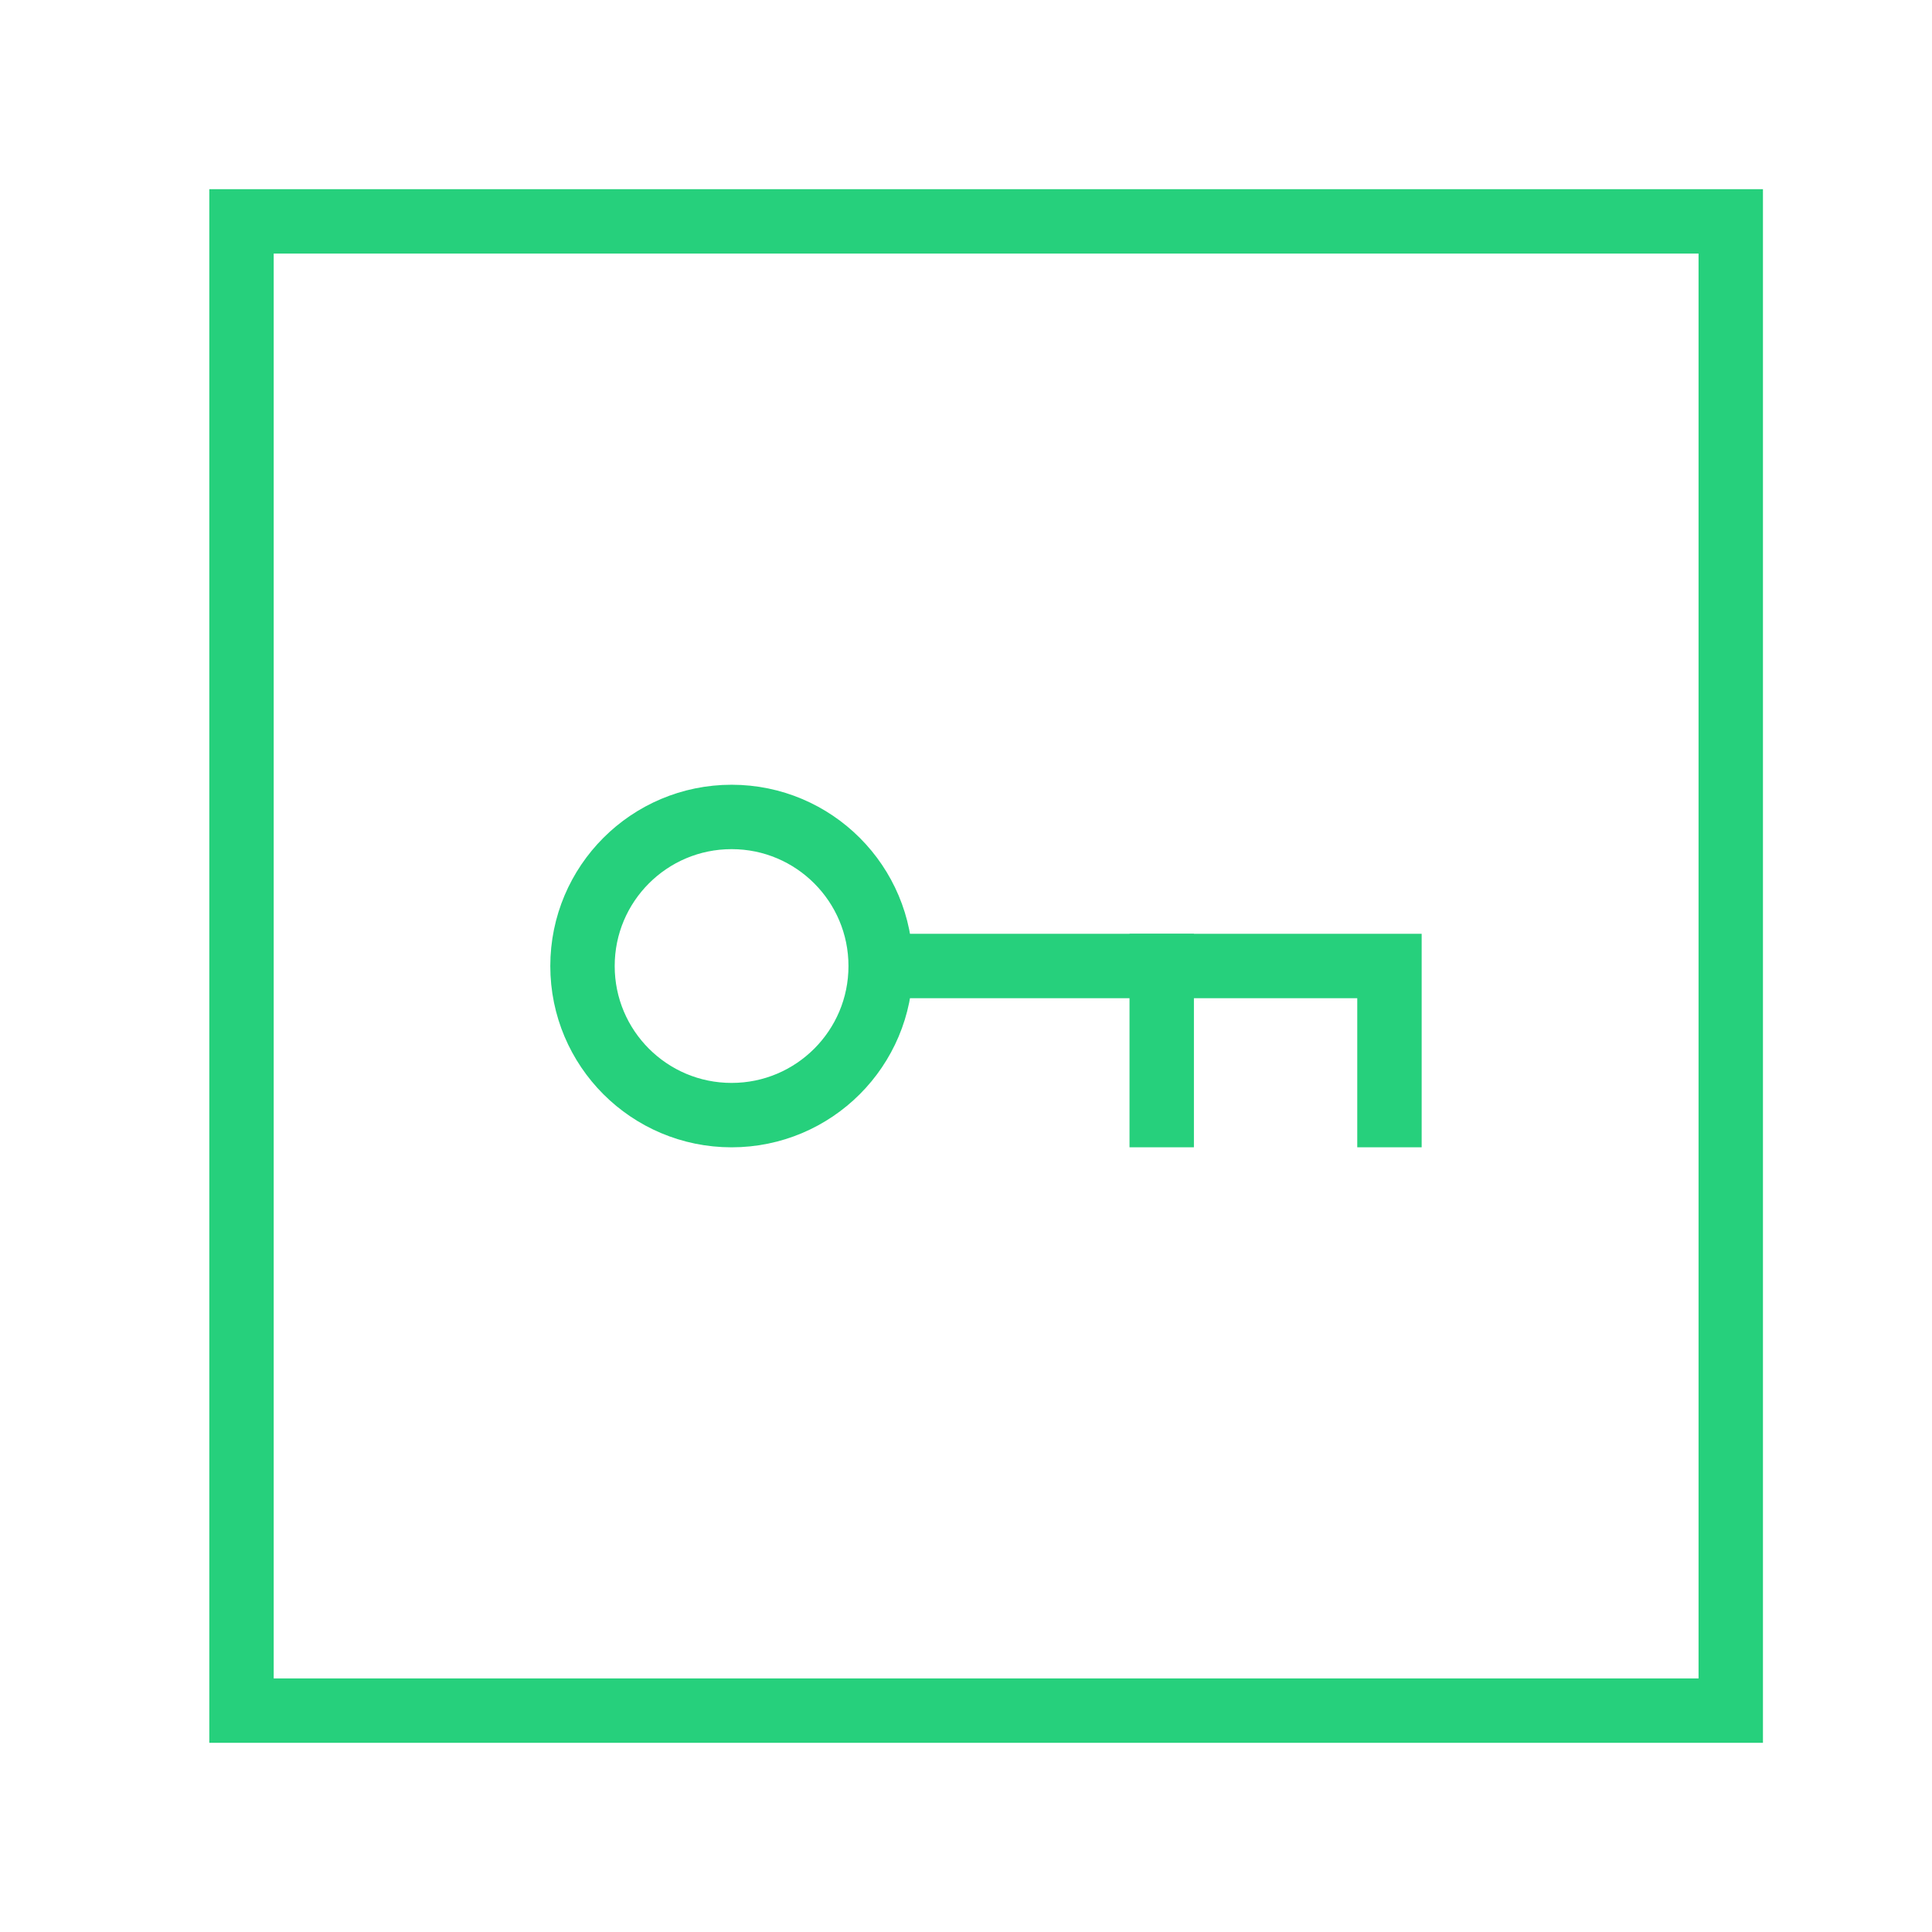 <svg width="60" height="60" viewBox="0 0 60 60" fill="none" xmlns="http://www.w3.org/2000/svg">
<path fill-rule="evenodd" clip-rule="evenodd" d="M27.35 30.001C27.35 32.559 25.277 34.631 22.72 34.631C20.162 34.631 18.09 32.559 18.09 30.001C18.09 27.444 20.162 25.371 22.72 25.371H22.727C25.28 25.374 27.35 27.446 27.35 30.001Z" stroke="#26D07C" stroke-width="2" stroke-linecap="square"/>
<path d="M27.355 30H43.151V34.63" stroke="#26D07C" stroke-width="2" stroke-linecap="square"/>
<path d="M36.078 34.63V30" stroke="#26D07C" stroke-width="2" stroke-linecap="square"/>
<path fill-rule="evenodd" clip-rule="evenodd" d="M53.75 53.125V6.875H7.5V53.125H53.75Z" stroke="#26D07C" stroke-width="2" stroke-linecap="round"/>
</svg>
